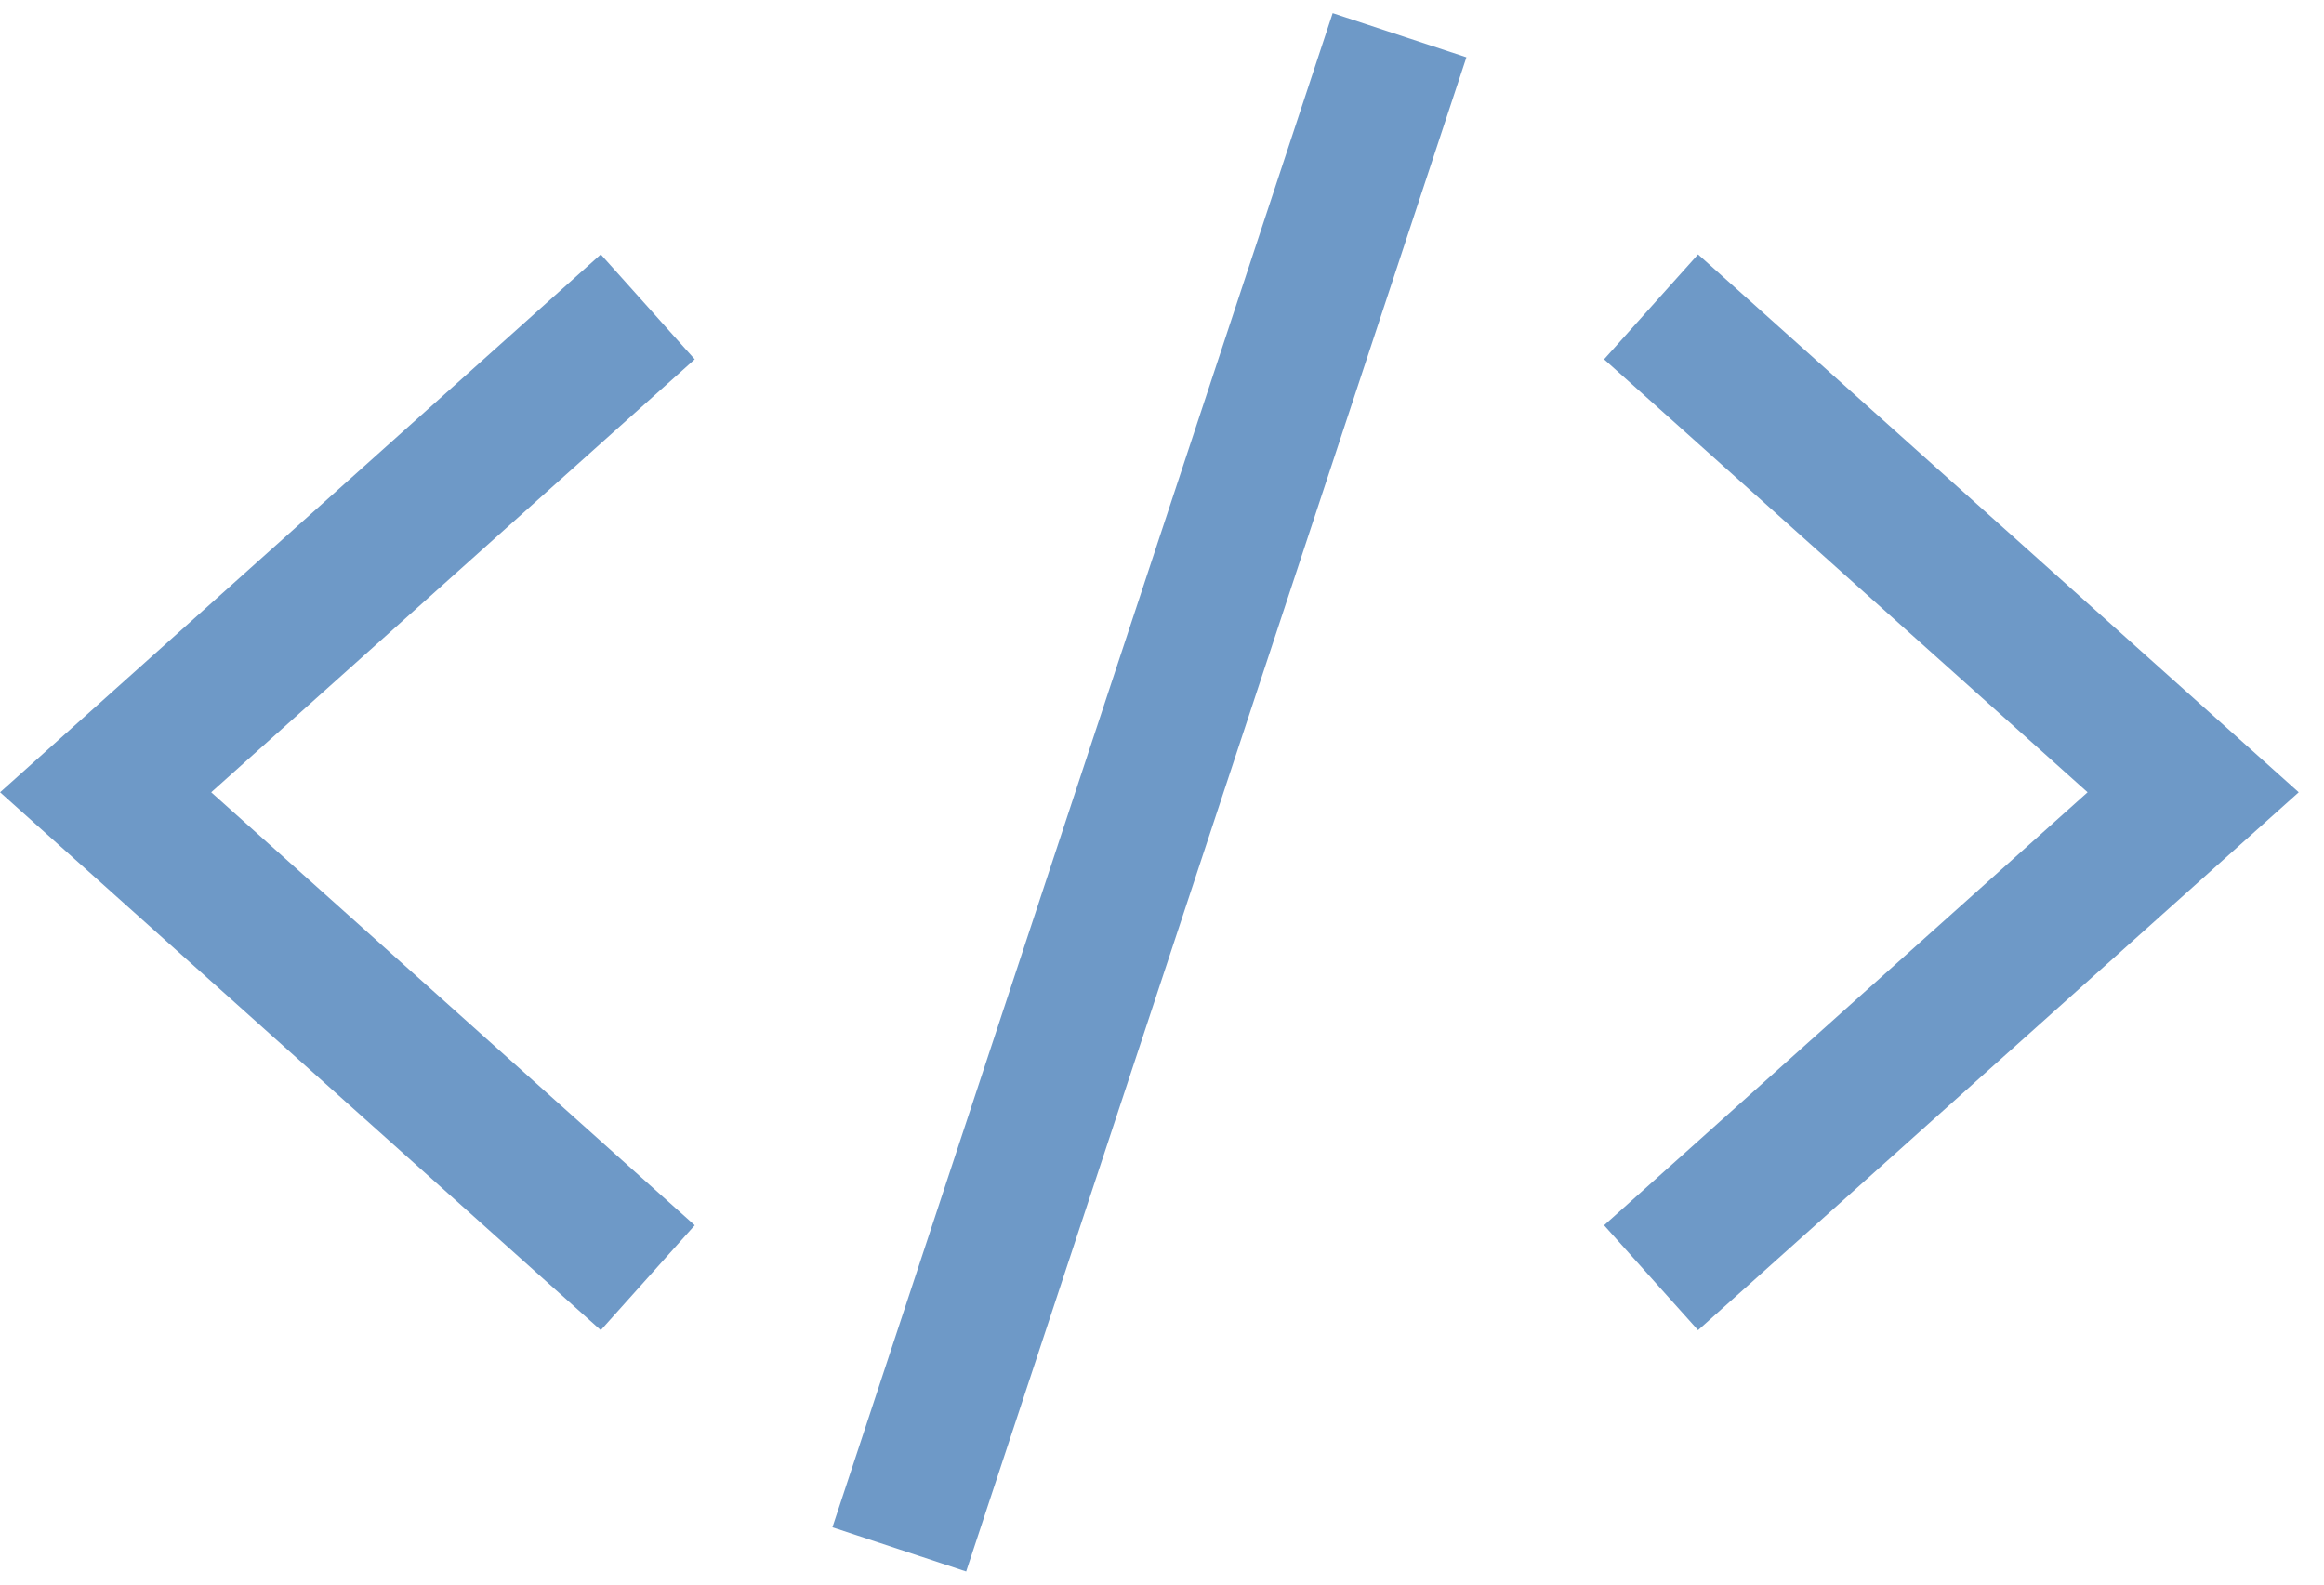 <?xml version="1.0" encoding="UTF-8"?> <svg xmlns="http://www.w3.org/2000/svg" width="66" height="45" viewBox="0 0 66 45" fill="none"> <path d="M18.396 36.286L3 22.5L18.396 8.714" stroke="#6E99C7" stroke-width="4" stroke-miterlimit="10"></path> <path d="M46.889 8.714L62.284 22.5L46.889 36.286" stroke="#6E99C7" stroke-width="4" stroke-miterlimit="10"></path> <path d="M25.539 44L39.746 1" stroke="#6E99C7" stroke-width="4" stroke-miterlimit="10"></path> </svg> 